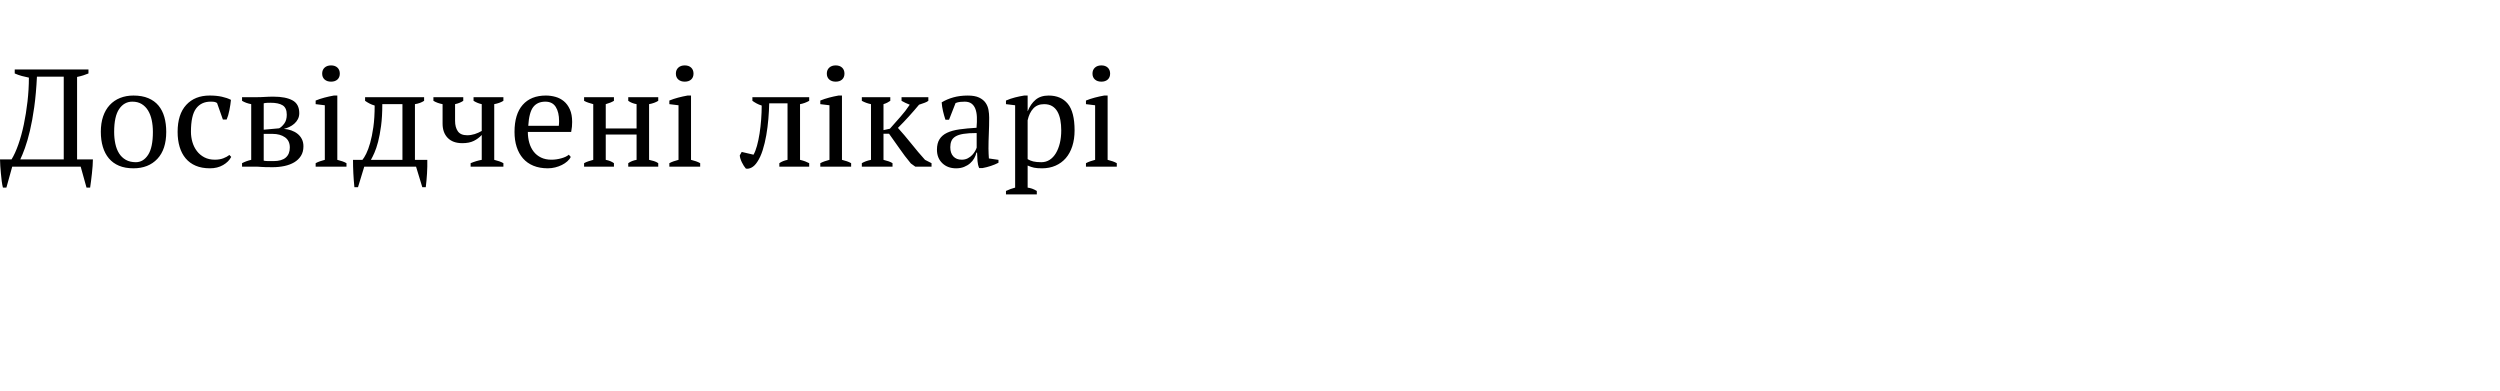 <?xml version="1.0"?>
<svg version="1.1" xmlns="http://www.w3.org/2000/svg" width="288.04" height="45"><path fill="#000000" d="M10.704,18.368q0,0.32-0.032,0.744t-0.08,0.872t-0.104,0.88t-0.104,0.752l-0.416,0l-0.672-2.416l-7.888,0l-0.672,2.416l-0.4,0q-0.08-0.304-0.136-0.736t-0.096-0.888t-0.072-0.88t-0.032-0.744l1.328,0q0.416-0.672,0.784-1.72t0.632-2.304t0.424-2.648t0.16-2.752q-0.416-0.08-0.824-0.192t-0.808-0.288l0-0.464l8.496,0l0,0.464q-0.272,0.112-0.592,0.216t-0.72,0.184l0,9.504l1.824,0z M7.344,18.368l0-9.536l-3.088,0q-0.096,1.968-0.312,3.512t-0.496,2.72t-0.576,1.992t-0.536,1.312l5.008,0z M11.616,15.2q0-1.008,0.264-1.784t0.76-1.312t1.192-0.816t1.544-0.28q0.992,0,1.712,0.304t1.176,0.856t0.672,1.32t0.216,1.712q0,2.016-1.024,3.104t-2.752,1.088q-0.96,0-1.664-0.296t-1.168-0.848t-0.696-1.328t-0.232-1.72z M13.152,15.2q0,0.72,0.136,1.36t0.432,1.112t0.776,0.744t1.152,0.272q0.864,0,1.416-0.848t0.552-2.64q0-0.736-0.136-1.368t-0.424-1.104t-0.736-0.744t-1.072-0.272q-0.944,0-1.52,0.848t-0.576,2.64z M26.64,18.08q-0.288,0.56-0.936,0.936t-1.512,0.376q-0.944,0-1.64-0.296t-1.16-0.848t-0.696-1.328t-0.232-1.72q0-2.032,0.992-3.112t2.704-1.08q0.784,0,1.4,0.136t1.048,0.36q-0.048,0.528-0.176,1.184t-0.32,1.088l-0.432,0l-0.672-1.904q-0.112-0.08-0.256-0.12t-0.48-0.04q-1.088,0-1.68,0.792t-0.592,2.68q0,0.608,0.168,1.184t0.512,1.032t0.864,0.728t1.208,0.272q0.56,0,0.976-0.16t0.704-0.384z M34.96,16.864q0,0.64-0.288,1.096t-0.776,0.744t-1.128,0.424t-1.344,0.136q-0.512,0-0.816-0.008t-0.512-0.024t-0.352-0.024t-0.32-0.008l-1.536,0l0-0.4q0.496-0.256,1.056-0.384l0-6.416q-0.608-0.112-1.056-0.384l0-0.416l1.44,0q0.384,0,0.656-0.008t0.512-0.024t0.48-0.024t0.528-0.008q1.408,0,2.192,0.424t0.784,1.48q0,0.384-0.16,0.688t-0.416,0.528t-0.576,0.376t-0.624,0.216q0.448,0.032,0.856,0.176t0.72,0.392t0.496,0.608t0.184,0.84z M30.384,18.512q0.224,0.048,0.568,0.048l0.568,0q0.944,0,1.408-0.408t0.464-1.16q0-0.784-0.56-1.176t-1.44-0.392l-1.008,0l0,3.088z M30.384,14.944l1.776-0.16q0.288-0.144,0.584-0.536t0.296-1.032q0-0.784-0.472-1.08t-1.384-0.296q-0.176,0-0.4,0.008t-0.4,0.056l0,3.04z M39.92,19.2l-3.552,0l0-0.4q0.24-0.128,0.496-0.216t0.56-0.168l0-6.288l-1.056-0.128l0-0.416q0.464-0.192,1.008-0.336t1.088-0.24l0.4,0l0,7.408q0.32,0.08,0.576,0.168t0.48,0.216l0,0.4z M37.12,8.48q0-0.432,0.28-0.688t0.744-0.256t0.736,0.256t0.272,0.688t-0.272,0.68t-0.736,0.248t-0.744-0.248t-0.28-0.68z M41.968,19.2l-0.72,2.368l-0.416,0q-0.08-0.784-0.12-1.584t-0.04-1.568l1.088,0q0.192-0.224,0.432-0.704t0.456-1.24t0.368-1.824t0.152-2.488q-0.336-0.096-0.608-0.24t-0.496-0.304l0-0.416l6.8,0l0,0.416q-0.432,0.288-1.056,0.384l0,6.416l1.424,0q0.016,0.768-0.032,1.568t-0.144,1.584l-0.4,0l-0.72-2.368l-5.968,0z M44.048,12q0,1.44-0.144,2.512t-0.344,1.832t-0.424,1.264t-0.4,0.808l3.632,0l0-6.416l-2.32,0z M49.936,11.2l3.44,0l0,0.416q-0.16,0.112-0.4,0.216t-0.544,0.168l0,1.92q0,0.752,0.32,1.208t1.072,0.456q0.448,0,0.872-0.136t0.808-0.36l0-3.088q-0.48-0.096-0.944-0.384l0-0.416l3.44,0l0,0.416q-0.432,0.272-1.056,0.384l0,6.416q0.32,0.08,0.576,0.168t0.48,0.216l0,0.4l-3.776,0l0-0.4q0.656-0.272,1.28-0.384l0-2.864q-0.384,0.416-0.912,0.68t-1.328,0.264q-1.088,0-1.68-0.608t-0.592-1.648l0-2.24q-0.608-0.112-1.056-0.384l0-0.416z M65.76,18.08q-0.128,0.272-0.4,0.512t-0.624,0.416t-0.768,0.28t-0.848,0.104q-0.944,0-1.664-0.296t-1.2-0.848t-0.728-1.32t-0.248-1.728q0-2.048,0.944-3.12t2.672-1.072q0.56,0,1.104,0.152t0.968,0.504t0.688,0.936t0.264,1.448q0,0.272-0.024,0.552t-0.088,0.6l-4.992,0q0,0.672,0.168,1.256t0.504,1.016t0.848,0.68t1.2,0.248q0.56,0,1.136-0.16t0.864-0.416z M62.832,11.712q-0.912,0-1.392,0.616t-0.576,2.168l3.52,0q0.016-0.144,0.024-0.28t0.008-0.264q0-1.024-0.384-1.632t-1.2-0.608z M70.736,19.2l-3.44,0l0-0.4q0.224-0.128,0.496-0.216t0.56-0.168l0-6.416q-0.288-0.08-0.56-0.168t-0.496-0.216l0-0.416l3.44,0l0,0.416q-0.368,0.224-0.944,0.384l0,2.8l3.552,0l0-2.8q-0.56-0.096-0.96-0.384l0-0.416l3.456,0l0,0.416q-0.432,0.272-1.056,0.384l0,6.416q0.288,0.064,0.56,0.144t0.496,0.24l0,0.4l-3.456,0l0-0.4q0.4-0.288,0.96-0.384l0-2.912l-3.552,0l0,2.912q0.32,0.064,0.544,0.16t0.4,0.224l0,0.4z M80.672,19.2l-3.552,0l0-0.4q0.24-0.128,0.496-0.216t0.56-0.168l0-6.288l-1.056-0.128l0-0.416q0.464-0.192,1.008-0.336t1.088-0.24l0.4,0l0,7.408q0.32,0.08,0.576,0.168t0.48,0.216l0,0.4z M77.872,8.48q0-0.432,0.28-0.688t0.744-0.256t0.736,0.256t0.272,0.688t-0.272,0.68t-0.736,0.248t-0.744-0.248t-0.28-0.68z  M86.816,17.824q0.224-0.384,0.4-1.024t0.296-1.408t0.184-1.608t0.064-1.624q-0.32-0.096-0.584-0.24t-0.488-0.304l0-0.416l6.544,0l0,0.416q-0.512,0.288-1.056,0.384l0,6.416q0.336,0.08,0.592,0.176t0.464,0.208l0,0.4l-3.44,0l0-0.4q0.384-0.272,0.944-0.384l0-6.512l-2.112,0q-0.016,0.848-0.096,1.8t-0.24,1.872t-0.416,1.728t-0.624,1.352q-0.304,0.464-0.656,0.648t-0.656,0.12q-0.24-0.272-0.456-0.712t-0.248-0.808l0.224-0.4z M98.064,19.2l-3.552,0l0-0.4q0.24-0.128,0.496-0.216t0.56-0.168l0-6.288l-1.056-0.128l0-0.416q0.464-0.192,1.008-0.336t1.088-0.24l0.4,0l0,7.408q0.32,0.08,0.576,0.168t0.48,0.216l0,0.4z M95.264,8.48q0-0.432,0.28-0.688t0.744-0.256t0.736,0.256t0.272,0.688t-0.272,0.68t-0.736,0.248t-0.744-0.248t-0.28-0.68z M103.872,11.2l3.088,0l0,0.416q-0.16,0.128-0.424,0.224t-0.648,0.224q-0.544,0.656-1.152,1.328t-1.28,1.344q0.352,0.384,0.744,0.848t0.792,0.96t0.8,0.976t0.784,0.896l0.752,0.384l0,0.4l-1.872,0l-0.512-0.368q-0.72-0.864-1.312-1.728t-1.2-1.696l-0.64,0l0,3.008q0.32,0.08,0.584,0.168t0.456,0.216l0,0.4l-3.536,0l0-0.4q0.432-0.256,1.056-0.384l0-6.416q-0.56-0.112-1.056-0.384l0-0.416l3.28,0l0,0.416q-0.16,0.112-0.344,0.208t-0.44,0.176l0,2.992l0.736-0.16q0.64-0.736,1.216-1.376t1.072-1.392q-0.272-0.112-0.504-0.216t-0.44-0.232l0-0.416z M113.888,17.104q0,0.352,0.016,0.608t0.032,0.544l1.104,0.16l0,0.336q-0.4,0.208-0.888,0.368t-0.936,0.24l-0.4,0q-0.16-0.368-0.192-0.808t-0.048-0.968l-0.08,0q-0.064,0.32-0.248,0.648t-0.48,0.584t-0.696,0.416t-0.912,0.16q-0.976,0-1.592-0.592t-0.616-1.552q0-0.736,0.296-1.208t0.872-0.744t1.424-0.392t1.968-0.184q0.064-0.688,0.04-1.24t-0.176-0.944t-0.448-0.608t-0.776-0.216q-0.224,0-0.504,0.024t-0.552,0.136l-0.752,1.92l-0.416,0q-0.16-0.48-0.28-0.992t-0.152-1.008q0.608-0.368,1.352-0.576t1.656-0.208q0.816,0,1.304,0.232t0.744,0.6t0.336,0.816t0.08,0.896q0,0.96-0.04,1.848t-0.04,1.704z M110.8,18.4q0.4,0,0.704-0.16t0.512-0.384t0.336-0.456t0.176-0.392l0-1.68q-0.928,0-1.52,0.096t-0.928,0.304t-0.464,0.52t-0.128,0.712q0,0.688,0.352,1.064t0.96,0.376z M119.456,22.4l-3.552,0l0-0.4q0.544-0.256,1.056-0.384l0-9.488l-1.056-0.128l0-0.416q0.512-0.224,1.048-0.36t1.048-0.216l0.4,0l0,1.792l0.016,0q0.32-0.816,0.896-1.304t1.504-0.488q1.424,0,2.208,0.944t0.784,3.072q0,1.008-0.264,1.824t-0.752,1.376t-1.184,0.864t-1.544,0.304q-0.592,0-0.928-0.072t-0.736-0.248l0,2.544q0.256,0.032,0.512,0.12t0.544,0.264l0,0.4z M120.304,12q-0.784,0-1.248,0.496t-0.656,1.36l0,4.48q0.288,0.176,0.648,0.264t0.936,0.088q0.528,0,0.952-0.272t0.72-0.768t0.456-1.16t0.16-1.464q0-0.656-0.104-1.208t-0.336-0.96t-0.608-0.632t-0.92-0.224z M128.672,19.2l-3.552,0l0-0.4q0.24-0.128,0.496-0.216t0.56-0.168l0-6.288l-1.056-0.128l0-0.416q0.464-0.192,1.008-0.336t1.088-0.24l0.4,0l0,7.408q0.32,0.08,0.576,0.168t0.48,0.216l0,0.4z M125.872,8.48q0-0.432,0.28-0.688t0.744-0.256t0.736,0.256t0.272,0.688t-0.272,0.68t-0.736,0.248t-0.744-0.248t-0.28-0.68z"/></svg>
